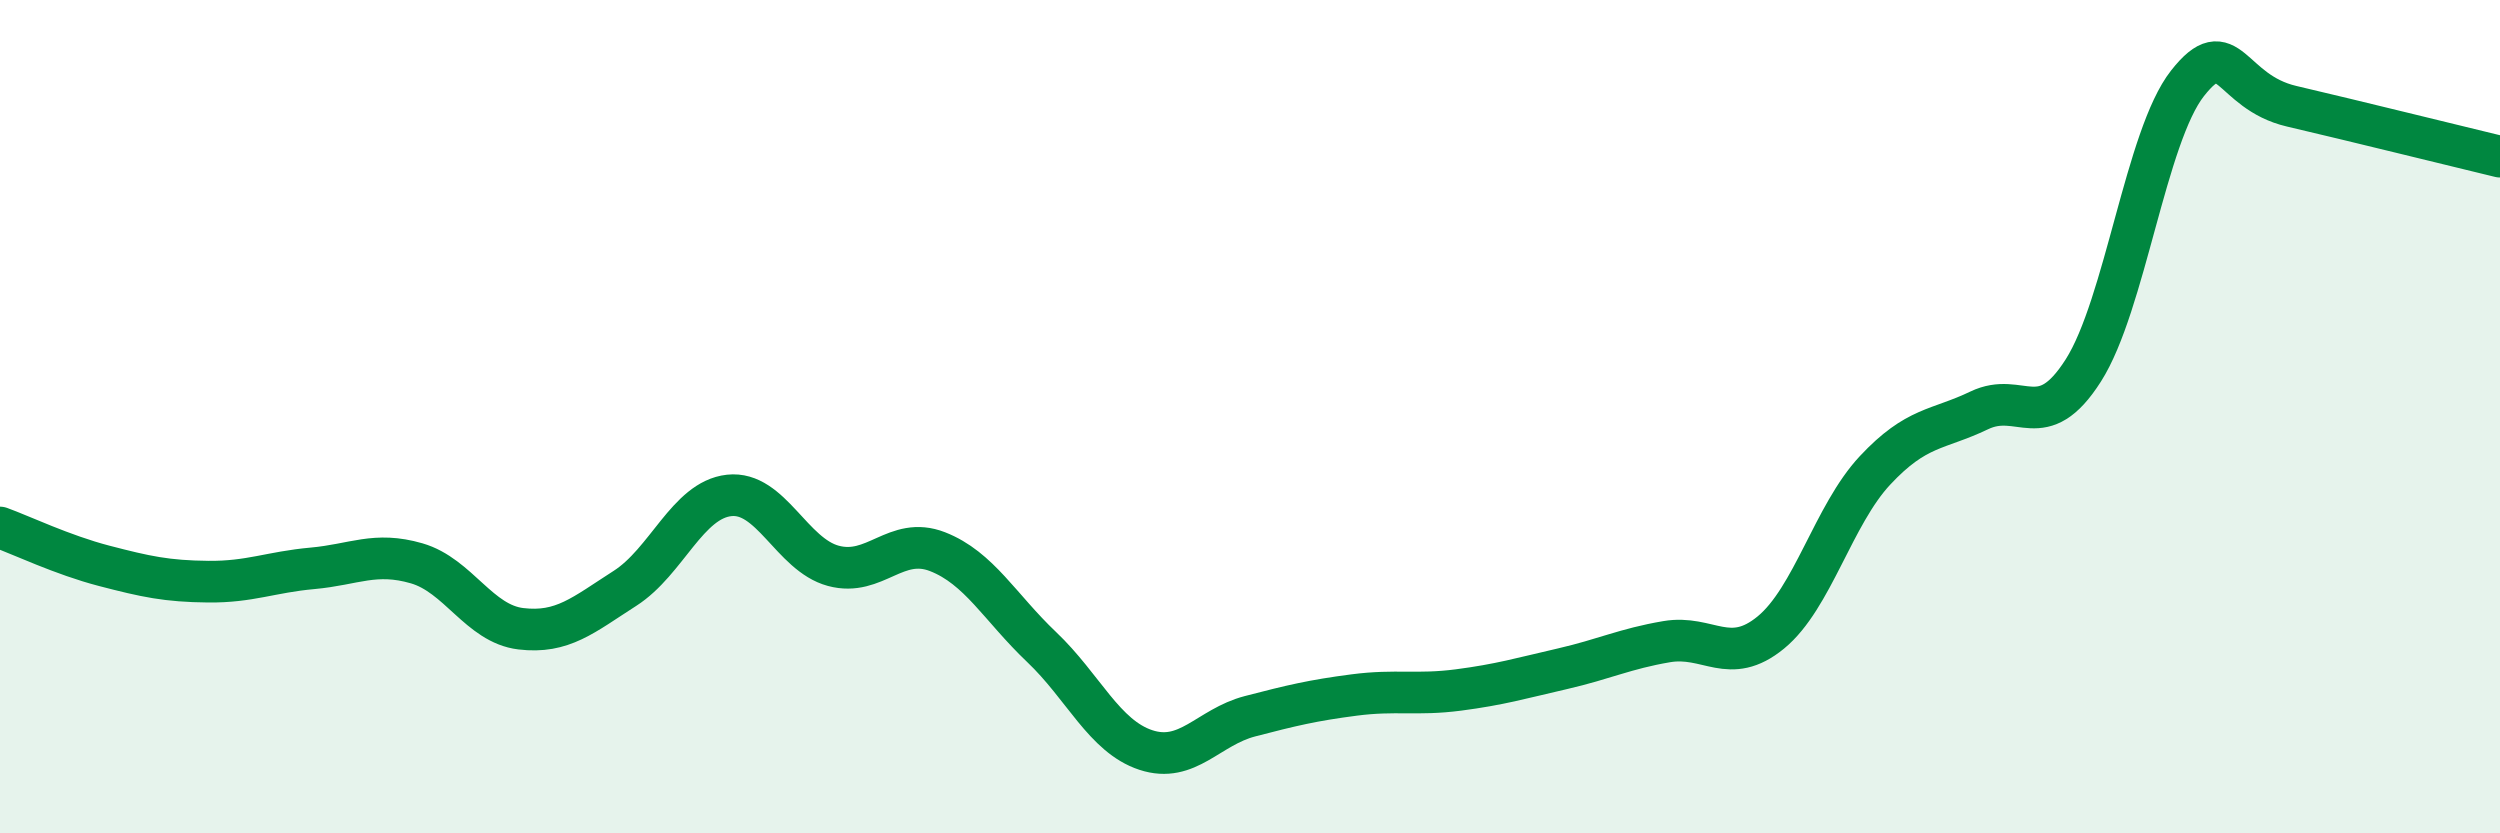 
    <svg width="60" height="20" viewBox="0 0 60 20" xmlns="http://www.w3.org/2000/svg">
      <path
        d="M 0,12.66 C 0.5,12.84 1.5,13.32 2.5,13.58 C 3.5,13.84 4,13.95 5,13.96 C 6,13.97 6.5,13.73 7.5,13.64 C 8.5,13.55 9,13.23 10,13.52 C 11,13.81 11.5,14.97 12.5,15.09 C 13.5,15.21 14,14.76 15,14.12 C 16,13.48 16.5,12 17.5,11.89 C 18.5,11.78 19,13.31 20,13.58 C 21,13.85 21.5,12.85 22.5,13.24 C 23.5,13.63 24,14.58 25,15.53 C 26,16.48 26.5,17.67 27.5,18 C 28.5,18.33 29,17.45 30,17.19 C 31,16.93 31.5,16.81 32.5,16.68 C 33.5,16.55 34,16.69 35,16.56 C 36,16.43 36.5,16.28 37.5,16.05 C 38.5,15.82 39,15.57 40,15.4 C 41,15.23 41.5,16 42.5,15.18 C 43.5,14.36 44,12.36 45,11.29 C 46,10.22 46.5,10.33 47.5,9.85 C 48.5,9.37 49,10.46 50,8.89 C 51,7.32 51.5,3.27 52.5,2 C 53.5,0.73 53.5,2.2 55,2.55 C 56.5,2.9 59,3.52 60,3.76L60 20L0 20Z"
        fill="#008740"
        opacity="0.1"
        stroke-linecap="round"
        stroke-linejoin="round"
      />
      <path
        d="M 0,12.66 C 0.5,12.84 1.5,13.32 2.5,13.58 C 3.5,13.84 4,13.95 5,13.96 C 6,13.97 6.5,13.73 7.5,13.64 C 8.5,13.55 9,13.23 10,13.52 C 11,13.81 11.5,14.97 12.5,15.09 C 13.5,15.21 14,14.76 15,14.12 C 16,13.48 16.5,12 17.5,11.89 C 18.5,11.78 19,13.31 20,13.58 C 21,13.85 21.5,12.85 22.5,13.24 C 23.5,13.63 24,14.58 25,15.53 C 26,16.48 26.5,17.67 27.5,18 C 28.5,18.33 29,17.45 30,17.19 C 31,16.93 31.5,16.81 32.5,16.68 C 33.5,16.55 34,16.69 35,16.56 C 36,16.43 36.5,16.28 37.5,16.05 C 38.5,15.82 39,15.57 40,15.4 C 41,15.23 41.5,16 42.5,15.18 C 43.5,14.36 44,12.36 45,11.29 C 46,10.22 46.5,10.33 47.5,9.85 C 48.5,9.37 49,10.46 50,8.89 C 51,7.32 51.5,3.27 52.5,2 C 53.5,0.73 53.5,2.2 55,2.55 C 56.5,2.9 59,3.52 60,3.76"
        stroke="#008740"
        stroke-width="1"
        fill="none"
        stroke-linecap="round"
        stroke-linejoin="round"
      />
    </svg>
  